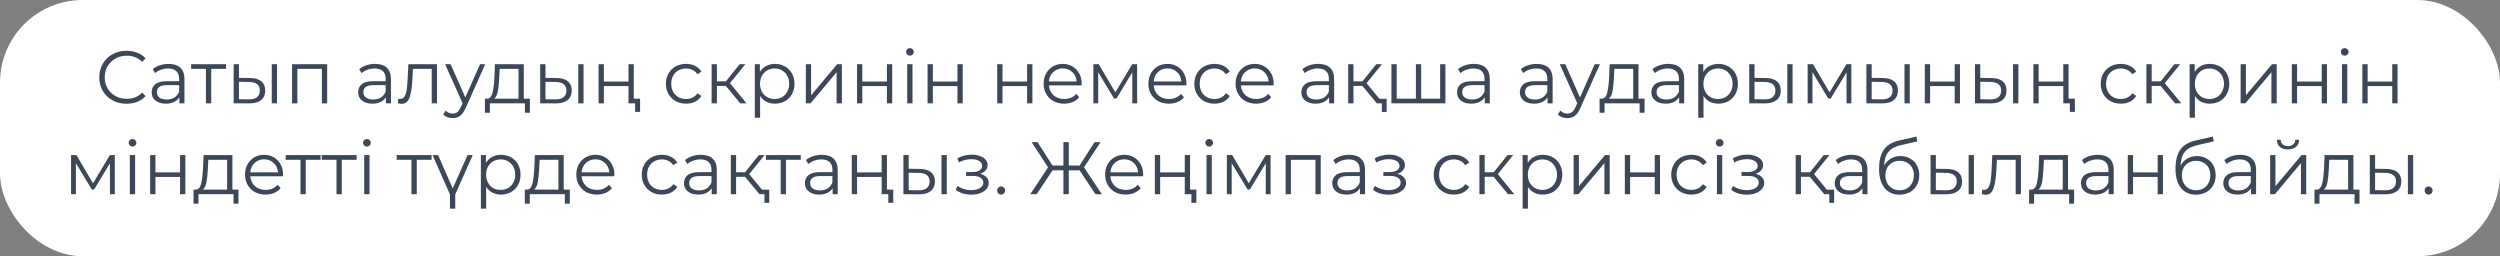 <?xml version="1.0" encoding="UTF-8"?> <svg xmlns="http://www.w3.org/2000/svg" width="605" height="62" viewBox="0 0 605 62" fill="none"><rect x="0" y="0" width="605" height="62" fill="#808080" stroke="none"/><rect width="605" height="62" rx="20" fill="white"></rect><path d="M30.613 25.108C29.365 25.108 28.237 24.832 27.229 24.28C26.233 23.728 25.447 22.966 24.871 21.994C24.307 21.01 24.025 19.912 24.025 18.7C24.025 17.488 24.307 16.396 24.871 15.424C25.447 14.44 26.239 13.672 27.247 13.12C28.255 12.568 29.383 12.292 30.631 12.292C31.567 12.292 32.431 12.448 33.223 12.76C34.015 13.072 34.687 13.528 35.239 14.128L34.393 14.974C33.409 13.978 32.167 13.48 30.667 13.48C29.671 13.48 28.765 13.708 27.949 14.164C27.133 14.62 26.491 15.244 26.023 16.036C25.567 16.828 25.339 17.716 25.339 18.7C25.339 19.684 25.567 20.572 26.023 21.364C26.491 22.156 27.133 22.78 27.949 23.236C28.765 23.692 29.671 23.92 30.667 23.92C32.179 23.92 33.421 23.416 34.393 22.408L35.239 23.254C34.687 23.854 34.009 24.316 33.205 24.64C32.413 24.952 31.549 25.108 30.613 25.108ZM40.802 15.46C42.038 15.46 42.986 15.772 43.646 16.396C44.306 17.008 44.636 17.92 44.636 19.132V25H43.412V23.524C43.124 24.016 42.698 24.4 42.134 24.676C41.582 24.952 40.922 25.09 40.154 25.09C39.098 25.09 38.258 24.838 37.634 24.334C37.01 23.83 36.698 23.164 36.698 22.336C36.698 21.532 36.986 20.884 37.562 20.392C38.15 19.9 39.08 19.654 40.352 19.654H43.358V19.078C43.358 18.262 43.13 17.644 42.674 17.224C42.218 16.792 41.552 16.576 40.676 16.576C40.076 16.576 39.5 16.678 38.948 16.882C38.396 17.074 37.922 17.344 37.526 17.692L36.95 16.738C37.43 16.33 38.006 16.018 38.678 15.802C39.35 15.574 40.058 15.46 40.802 15.46ZM40.352 24.082C41.072 24.082 41.69 23.92 42.206 23.596C42.722 23.26 43.106 22.78 43.358 22.156V20.608H40.388C38.768 20.608 37.958 21.172 37.958 22.3C37.958 22.852 38.168 23.29 38.588 23.614C39.008 23.926 39.596 24.082 40.352 24.082ZM54.698 16.666H51.116V25H49.838V16.666H46.256V15.532H54.698V16.666ZM60.523 18.88C61.712 18.892 62.617 19.156 63.242 19.672C63.865 20.188 64.177 20.932 64.177 21.904C64.177 22.912 63.842 23.686 63.169 24.226C62.498 24.766 61.538 25.03 60.289 25.018L56.545 25V15.532H57.824V18.844L60.523 18.88ZM65.761 15.532H67.04V25H65.761V15.532ZM60.218 24.046C61.093 24.058 61.754 23.884 62.197 23.524C62.654 23.152 62.882 22.612 62.882 21.904C62.882 21.208 62.66 20.692 62.215 20.356C61.772 20.02 61.105 19.846 60.218 19.834L57.824 19.798V24.01L60.218 24.046ZM79.174 15.532V25H77.896V16.666H71.956V25H70.678V15.532H79.174ZM90.776 15.46C92.012 15.46 92.96 15.772 93.62 16.396C94.28 17.008 94.61 17.92 94.61 19.132V25H93.386V23.524C93.098 24.016 92.672 24.4 92.108 24.676C91.556 24.952 90.896 25.09 90.128 25.09C89.072 25.09 88.232 24.838 87.608 24.334C86.984 23.83 86.672 23.164 86.672 22.336C86.672 21.532 86.96 20.884 87.536 20.392C88.124 19.9 89.054 19.654 90.326 19.654H93.332V19.078C93.332 18.262 93.104 17.644 92.648 17.224C92.192 16.792 91.526 16.576 90.65 16.576C90.05 16.576 89.474 16.678 88.922 16.882C88.37 17.074 87.896 17.344 87.5 17.692L86.924 16.738C87.404 16.33 87.98 16.018 88.652 15.802C89.324 15.574 90.032 15.46 90.776 15.46ZM90.326 24.082C91.046 24.082 91.664 23.92 92.18 23.596C92.696 23.26 93.08 22.78 93.332 22.156V20.608H90.362C88.742 20.608 87.932 21.172 87.932 22.3C87.932 22.852 88.142 23.29 88.562 23.614C88.982 23.926 89.57 24.082 90.326 24.082ZM105.752 15.532V25H104.474V16.666H99.938L99.812 19.006C99.716 20.974 99.488 22.486 99.128 23.542C98.768 24.598 98.126 25.126 97.202 25.126C96.95 25.126 96.644 25.078 96.284 24.982L96.374 23.884C96.59 23.932 96.74 23.956 96.824 23.956C97.316 23.956 97.688 23.728 97.94 23.272C98.192 22.816 98.36 22.252 98.444 21.58C98.528 20.908 98.6 20.02 98.66 18.916L98.822 15.532H105.752ZM117.431 15.532L112.697 26.134C112.313 27.022 111.869 27.652 111.365 28.024C110.861 28.396 110.255 28.582 109.547 28.582C109.091 28.582 108.665 28.51 108.269 28.366C107.873 28.222 107.531 28.006 107.243 27.718L107.837 26.764C108.317 27.244 108.893 27.484 109.565 27.484C109.997 27.484 110.363 27.364 110.663 27.124C110.975 26.884 111.263 26.476 111.527 25.9L111.941 24.982L107.711 15.532H109.043L112.607 23.578L116.171 15.532H117.431ZM128.235 23.884V27.286H127.029V25H118.551V27.286H117.345V23.884H117.885C118.521 23.848 118.953 23.38 119.181 22.48C119.409 21.58 119.565 20.32 119.649 18.7L119.775 15.532H126.759V23.884H128.235ZM120.819 18.772C120.759 20.116 120.645 21.226 120.477 22.102C120.309 22.966 120.009 23.56 119.577 23.884H125.481V16.666H120.927L120.819 18.772ZM134.703 18.88C135.891 18.892 136.797 19.156 137.421 19.672C138.045 20.188 138.357 20.932 138.357 21.904C138.357 22.912 138.021 23.686 137.349 24.226C136.677 24.766 135.717 25.03 134.469 25.018L130.725 25V15.532H132.003V18.844L134.703 18.88ZM139.941 15.532H141.219V25H139.941V15.532ZM134.397 24.046C135.273 24.058 135.933 23.884 136.377 23.524C136.833 23.152 137.061 22.612 137.061 21.904C137.061 21.208 136.839 20.692 136.395 20.356C135.951 20.02 135.285 19.846 134.397 19.834L132.003 19.798V24.01L134.397 24.046ZM144.858 15.532H146.136V19.726H152.094V15.532H153.372V25H152.094V20.824H146.136V25H144.858V15.532ZM154.902 23.884V27.07H153.696V25H152.094V23.884H154.902ZM166.027 25.09C165.091 25.09 164.251 24.886 163.507 24.478C162.775 24.07 162.199 23.5 161.779 22.768C161.359 22.024 161.149 21.19 161.149 20.266C161.149 19.342 161.359 18.514 161.779 17.782C162.199 17.05 162.775 16.48 163.507 16.072C164.251 15.664 165.091 15.46 166.027 15.46C166.843 15.46 167.569 15.622 168.205 15.946C168.853 16.258 169.363 16.72 169.735 17.332L168.781 17.98C168.469 17.512 168.073 17.164 167.593 16.936C167.113 16.696 166.591 16.576 166.027 16.576C165.343 16.576 164.725 16.732 164.173 17.044C163.633 17.344 163.207 17.776 162.895 18.34C162.595 18.904 162.445 19.546 162.445 20.266C162.445 20.998 162.595 21.646 162.895 22.21C163.207 22.762 163.633 23.194 164.173 23.506C164.725 23.806 165.343 23.956 166.027 23.956C166.591 23.956 167.113 23.842 167.593 23.614C168.073 23.386 168.469 23.038 168.781 22.57L169.735 23.218C169.363 23.83 168.853 24.298 168.205 24.622C167.557 24.934 166.831 25.09 166.027 25.09ZM175.648 20.788H173.488V25H172.21V15.532H173.488V19.69H175.666L178.996 15.532H180.382L176.656 20.122L180.652 25H179.14L175.648 20.788ZM187.547 15.46C188.435 15.46 189.239 15.664 189.959 16.072C190.679 16.468 191.243 17.032 191.651 17.764C192.059 18.496 192.263 19.33 192.263 20.266C192.263 21.214 192.059 22.054 191.651 22.786C191.243 23.518 190.679 24.088 189.959 24.496C189.251 24.892 188.447 25.09 187.547 25.09C186.779 25.09 186.083 24.934 185.459 24.622C184.847 24.298 184.343 23.83 183.947 23.218V28.492H182.669V15.532H183.893V17.404C184.277 16.78 184.781 16.3 185.405 15.964C186.041 15.628 186.755 15.46 187.547 15.46ZM187.457 23.956C188.117 23.956 188.717 23.806 189.257 23.506C189.797 23.194 190.217 22.756 190.517 22.192C190.829 21.628 190.985 20.986 190.985 20.266C190.985 19.546 190.829 18.91 190.517 18.358C190.217 17.794 189.797 17.356 189.257 17.044C188.717 16.732 188.117 16.576 187.457 16.576C186.785 16.576 186.179 16.732 185.639 17.044C185.111 17.356 184.691 17.794 184.379 18.358C184.079 18.91 183.929 19.546 183.929 20.266C183.929 20.986 184.079 21.628 184.379 22.192C184.691 22.756 185.111 23.194 185.639 23.506C186.179 23.806 186.785 23.956 187.457 23.956ZM195.008 15.532H196.286V23.056L202.604 15.532H203.738V25H202.46V17.476L196.16 25H195.008V15.532ZM207.401 15.532H208.679V19.726H214.637V15.532H215.915V25H214.637V20.824H208.679V25H207.401V15.532ZM219.547 15.532H220.825V25H219.547V15.532ZM220.195 13.462C219.931 13.462 219.709 13.372 219.529 13.192C219.349 13.012 219.259 12.796 219.259 12.544C219.259 12.304 219.349 12.094 219.529 11.914C219.709 11.734 219.931 11.644 220.195 11.644C220.459 11.644 220.681 11.734 220.861 11.914C221.041 12.082 221.131 12.286 221.131 12.526C221.131 12.79 221.041 13.012 220.861 13.192C220.681 13.372 220.459 13.462 220.195 13.462ZM224.469 15.532H225.747V19.726H231.705V15.532H232.983V25H231.705V20.824H225.747V25H224.469V15.532ZM241.327 15.532H242.605V19.726H248.563V15.532H249.841V25H248.563V20.824H242.605V25H241.327V15.532ZM261.753 20.662H253.833C253.905 21.646 254.283 22.444 254.967 23.056C255.651 23.656 256.515 23.956 257.559 23.956C258.147 23.956 258.687 23.854 259.179 23.65C259.671 23.434 260.097 23.122 260.457 22.714L261.177 23.542C260.757 24.046 260.229 24.43 259.593 24.694C258.969 24.958 258.279 25.09 257.523 25.09C256.551 25.09 255.687 24.886 254.931 24.478C254.187 24.058 253.605 23.482 253.185 22.75C252.765 22.018 252.555 21.19 252.555 20.266C252.555 19.342 252.753 18.514 253.149 17.782C253.557 17.05 254.109 16.48 254.805 16.072C255.513 15.664 256.305 15.46 257.181 15.46C258.057 15.46 258.843 15.664 259.539 16.072C260.235 16.48 260.781 17.05 261.177 17.782C261.573 18.502 261.771 19.33 261.771 20.266L261.753 20.662ZM257.181 16.558C256.269 16.558 255.501 16.852 254.877 17.44C254.265 18.016 253.917 18.772 253.833 19.708H260.547C260.463 18.772 260.109 18.016 259.485 17.44C258.873 16.852 258.105 16.558 257.181 16.558ZM275.184 15.532V25H274.014V17.512L270.18 23.848H269.604L265.77 17.494V25H264.6V15.532H265.896L269.91 22.354L273.996 15.532H275.184ZM287.101 20.662H279.181C279.253 21.646 279.631 22.444 280.315 23.056C280.999 23.656 281.863 23.956 282.907 23.956C283.495 23.956 284.035 23.854 284.527 23.65C285.019 23.434 285.445 23.122 285.805 22.714L286.525 23.542C286.105 24.046 285.577 24.43 284.941 24.694C284.317 24.958 283.627 25.09 282.871 25.09C281.899 25.09 281.035 24.886 280.279 24.478C279.535 24.058 278.953 23.482 278.533 22.75C278.113 22.018 277.903 21.19 277.903 20.266C277.903 19.342 278.101 18.514 278.497 17.782C278.905 17.05 279.457 16.48 280.153 16.072C280.861 15.664 281.653 15.46 282.529 15.46C283.405 15.46 284.191 15.664 284.887 16.072C285.583 16.48 286.129 17.05 286.525 17.782C286.921 18.502 287.119 19.33 287.119 20.266L287.101 20.662ZM282.529 16.558C281.617 16.558 280.849 16.852 280.225 17.44C279.613 18.016 279.265 18.772 279.181 19.708H285.895C285.811 18.772 285.457 18.016 284.833 17.44C284.221 16.852 283.453 16.558 282.529 16.558ZM293.908 25.09C292.972 25.09 292.132 24.886 291.388 24.478C290.656 24.07 290.08 23.5 289.66 22.768C289.24 22.024 289.03 21.19 289.03 20.266C289.03 19.342 289.24 18.514 289.66 17.782C290.08 17.05 290.656 16.48 291.388 16.072C292.132 15.664 292.972 15.46 293.908 15.46C294.724 15.46 295.45 15.622 296.086 15.946C296.734 16.258 297.244 16.72 297.616 17.332L296.662 17.98C296.35 17.512 295.954 17.164 295.474 16.936C294.994 16.696 294.472 16.576 293.908 16.576C293.224 16.576 292.606 16.732 292.054 17.044C291.514 17.344 291.088 17.776 290.776 18.34C290.476 18.904 290.326 19.546 290.326 20.266C290.326 20.998 290.476 21.646 290.776 22.21C291.088 22.762 291.514 23.194 292.054 23.506C292.606 23.806 293.224 23.956 293.908 23.956C294.472 23.956 294.994 23.842 295.474 23.614C295.954 23.386 296.35 23.038 296.662 22.57L297.616 23.218C297.244 23.83 296.734 24.298 296.086 24.622C295.438 24.934 294.712 25.09 293.908 25.09ZM308.212 20.662H300.292C300.364 21.646 300.742 22.444 301.426 23.056C302.11 23.656 302.974 23.956 304.018 23.956C304.606 23.956 305.146 23.854 305.638 23.65C306.13 23.434 306.556 23.122 306.916 22.714L307.636 23.542C307.216 24.046 306.688 24.43 306.052 24.694C305.428 24.958 304.738 25.09 303.982 25.09C303.01 25.09 302.146 24.886 301.39 24.478C300.646 24.058 300.064 23.482 299.644 22.75C299.224 22.018 299.014 21.19 299.014 20.266C299.014 19.342 299.212 18.514 299.608 17.782C300.016 17.05 300.568 16.48 301.264 16.072C301.972 15.664 302.764 15.46 303.64 15.46C304.516 15.46 305.302 15.664 305.998 16.072C306.694 16.48 307.24 17.05 307.636 17.782C308.032 18.502 308.23 19.33 308.23 20.266L308.212 20.662ZM303.64 16.558C302.728 16.558 301.96 16.852 301.336 17.44C300.724 18.016 300.376 18.772 300.292 19.708H307.006C306.922 18.772 306.568 18.016 305.944 17.44C305.332 16.852 304.564 16.558 303.64 16.558ZM319.028 15.46C320.264 15.46 321.212 15.772 321.872 16.396C322.532 17.008 322.862 17.92 322.862 19.132V25H321.638V23.524C321.35 24.016 320.924 24.4 320.36 24.676C319.808 24.952 319.148 25.09 318.38 25.09C317.324 25.09 316.484 24.838 315.86 24.334C315.236 23.83 314.924 23.164 314.924 22.336C314.924 21.532 315.212 20.884 315.788 20.392C316.376 19.9 317.306 19.654 318.578 19.654H321.584V19.078C321.584 18.262 321.356 17.644 320.9 17.224C320.444 16.792 319.778 16.576 318.902 16.576C318.302 16.576 317.726 16.678 317.174 16.882C316.622 17.074 316.148 17.344 315.752 17.692L315.176 16.738C315.656 16.33 316.232 16.018 316.904 15.802C317.576 15.574 318.284 15.46 319.028 15.46ZM318.578 24.082C319.298 24.082 319.916 23.92 320.432 23.596C320.948 23.26 321.332 22.78 321.584 22.156V20.608H318.614C316.994 20.608 316.184 21.172 316.184 22.3C316.184 22.852 316.394 23.29 316.814 23.614C317.234 23.926 317.822 24.082 318.578 24.082ZM329.702 20.788H327.542V25H326.264V15.532H327.542V19.69H329.72L333.05 15.532H334.436L330.71 20.122L334.706 25H333.194L329.702 20.788ZM335.57 23.902V27.088H334.4V25H333.194V23.902H335.57ZM349.791 15.532V25H336.723V15.532H338.001V23.884H342.645V15.532H343.923V23.884H348.513V15.532H349.791ZM356.698 15.46C357.934 15.46 358.882 15.772 359.542 16.396C360.202 17.008 360.532 17.92 360.532 19.132V25H359.308V23.524C359.02 24.016 358.594 24.4 358.03 24.676C357.478 24.952 356.818 25.09 356.05 25.09C354.994 25.09 354.154 24.838 353.53 24.334C352.906 23.83 352.594 23.164 352.594 22.336C352.594 21.532 352.882 20.884 353.458 20.392C354.046 19.9 354.976 19.654 356.248 19.654H359.254V19.078C359.254 18.262 359.026 17.644 358.57 17.224C358.114 16.792 357.448 16.576 356.572 16.576C355.972 16.576 355.396 16.678 354.844 16.882C354.292 17.074 353.818 17.344 353.422 17.692L352.846 16.738C353.326 16.33 353.902 16.018 354.574 15.802C355.246 15.574 355.954 15.46 356.698 15.46ZM356.248 24.082C356.968 24.082 357.586 23.92 358.102 23.596C358.618 23.26 359.002 22.78 359.254 22.156V20.608H356.284C354.664 20.608 353.854 21.172 353.854 22.3C353.854 22.852 354.064 23.29 354.484 23.614C354.904 23.926 355.492 24.082 356.248 24.082ZM371.903 15.46C373.139 15.46 374.087 15.772 374.747 16.396C375.407 17.008 375.737 17.92 375.737 19.132V25H374.513V23.524C374.225 24.016 373.799 24.4 373.235 24.676C372.683 24.952 372.023 25.09 371.255 25.09C370.199 25.09 369.359 24.838 368.735 24.334C368.111 23.83 367.799 23.164 367.799 22.336C367.799 21.532 368.087 20.884 368.663 20.392C369.251 19.9 370.181 19.654 371.453 19.654H374.459V19.078C374.459 18.262 374.231 17.644 373.775 17.224C373.319 16.792 372.653 16.576 371.777 16.576C371.177 16.576 370.601 16.678 370.049 16.882C369.497 17.074 369.023 17.344 368.627 17.692L368.051 16.738C368.531 16.33 369.107 16.018 369.779 15.802C370.451 15.574 371.159 15.46 371.903 15.46ZM371.453 24.082C372.173 24.082 372.791 23.92 373.307 23.596C373.823 23.26 374.207 22.78 374.459 22.156V20.608H371.489C369.869 20.608 369.059 21.172 369.059 22.3C369.059 22.852 369.269 23.29 369.689 23.614C370.109 23.926 370.697 24.082 371.453 24.082ZM387.185 15.532L382.451 26.134C382.067 27.022 381.623 27.652 381.119 28.024C380.615 28.396 380.009 28.582 379.301 28.582C378.845 28.582 378.419 28.51 378.023 28.366C377.627 28.222 377.285 28.006 376.997 27.718L377.591 26.764C378.071 27.244 378.647 27.484 379.319 27.484C379.751 27.484 380.117 27.364 380.417 27.124C380.729 26.884 381.017 26.476 381.281 25.9L381.695 24.982L377.465 15.532H378.797L382.361 23.578L385.925 15.532H387.185ZM397.989 23.884V27.286H396.783V25H388.305V27.286H387.099V23.884H387.639C388.275 23.848 388.707 23.38 388.935 22.48C389.163 21.58 389.319 20.32 389.403 18.7L389.529 15.532H396.513V23.884H397.989ZM390.573 18.772C390.513 20.116 390.399 21.226 390.231 22.102C390.063 22.966 389.763 23.56 389.331 23.884H395.235V16.666H390.681L390.573 18.772ZM403.737 15.46C404.973 15.46 405.921 15.772 406.581 16.396C407.241 17.008 407.571 17.92 407.571 19.132V25H406.347V23.524C406.059 24.016 405.633 24.4 405.069 24.676C404.517 24.952 403.857 25.09 403.089 25.09C402.033 25.09 401.193 24.838 400.569 24.334C399.945 23.83 399.633 23.164 399.633 22.336C399.633 21.532 399.921 20.884 400.497 20.392C401.085 19.9 402.015 19.654 403.287 19.654H406.293V19.078C406.293 18.262 406.065 17.644 405.609 17.224C405.153 16.792 404.487 16.576 403.611 16.576C403.011 16.576 402.435 16.678 401.883 16.882C401.331 17.074 400.857 17.344 400.461 17.692L399.885 16.738C400.365 16.33 400.941 16.018 401.613 15.802C402.285 15.574 402.993 15.46 403.737 15.46ZM403.287 24.082C404.007 24.082 404.625 23.92 405.141 23.596C405.657 23.26 406.041 22.78 406.293 22.156V20.608H403.323C401.703 20.608 400.893 21.172 400.893 22.3C400.893 22.852 401.103 23.29 401.523 23.614C401.943 23.926 402.531 24.082 403.287 24.082ZM415.851 15.46C416.739 15.46 417.543 15.664 418.263 16.072C418.983 16.468 419.547 17.032 419.955 17.764C420.363 18.496 420.567 19.33 420.567 20.266C420.567 21.214 420.363 22.054 419.955 22.786C419.547 23.518 418.983 24.088 418.263 24.496C417.555 24.892 416.751 25.09 415.851 25.09C415.083 25.09 414.387 24.934 413.763 24.622C413.151 24.298 412.647 23.83 412.251 23.218V28.492H410.973V15.532H412.197V17.404C412.581 16.78 413.085 16.3 413.709 15.964C414.345 15.628 415.059 15.46 415.851 15.46ZM415.761 23.956C416.421 23.956 417.021 23.806 417.561 23.506C418.101 23.194 418.521 22.756 418.821 22.192C419.133 21.628 419.289 20.986 419.289 20.266C419.289 19.546 419.133 18.91 418.821 18.358C418.521 17.794 418.101 17.356 417.561 17.044C417.021 16.732 416.421 16.576 415.761 16.576C415.089 16.576 414.483 16.732 413.943 17.044C413.415 17.356 412.995 17.794 412.683 18.358C412.383 18.91 412.233 19.546 412.233 20.266C412.233 20.986 412.383 21.628 412.683 22.192C412.995 22.756 413.415 23.194 413.943 23.506C414.483 23.806 415.089 23.956 415.761 23.956ZM427.291 18.88C428.479 18.892 429.385 19.156 430.009 19.672C430.633 20.188 430.945 20.932 430.945 21.904C430.945 22.912 430.609 23.686 429.937 24.226C429.265 24.766 428.305 25.03 427.057 25.018L423.313 25V15.532H424.591V18.844L427.291 18.88ZM432.529 15.532H433.807V25H432.529V15.532ZM426.985 24.046C427.861 24.058 428.521 23.884 428.965 23.524C429.421 23.152 429.649 22.612 429.649 21.904C429.649 21.208 429.427 20.692 428.983 20.356C428.539 20.02 427.873 19.846 426.985 19.834L424.591 19.798V24.01L426.985 24.046ZM448.03 15.532V25H446.86V17.512L443.026 23.848H442.45L438.616 17.494V25H437.446V15.532H438.742L442.756 22.354L446.842 15.532H448.03ZM455.645 18.88C456.833 18.892 457.739 19.156 458.363 19.672C458.987 20.188 459.299 20.932 459.299 21.904C459.299 22.912 458.963 23.686 458.291 24.226C457.619 24.766 456.659 25.03 455.411 25.018L451.667 25V15.532H452.945V18.844L455.645 18.88ZM460.883 15.532H462.161V25H460.883V15.532ZM455.339 24.046C456.215 24.058 456.875 23.884 457.319 23.524C457.775 23.152 458.003 22.612 458.003 21.904C458.003 21.208 457.781 20.692 457.337 20.356C456.893 20.02 456.227 19.846 455.339 19.834L452.945 19.798V24.01L455.339 24.046ZM465.799 15.532H467.077V19.726H473.035V15.532H474.313V25H473.035V20.824H467.077V25H465.799V15.532ZM481.924 18.88C483.112 18.892 484.018 19.156 484.642 19.672C485.266 20.188 485.578 20.932 485.578 21.904C485.578 22.912 485.242 23.686 484.57 24.226C483.898 24.766 482.938 25.03 481.69 25.018L477.946 25V15.532H479.224V18.844L481.924 18.88ZM487.162 15.532H488.44V25H487.162V15.532ZM481.618 24.046C482.494 24.058 483.154 23.884 483.598 23.524C484.054 23.152 484.282 22.612 484.282 21.904C484.282 21.208 484.06 20.692 483.616 20.356C483.172 20.02 482.506 19.846 481.618 19.834L479.224 19.798V24.01L481.618 24.046ZM492.079 15.532H493.357V19.726H499.315V15.532H500.593V25H499.315V20.824H493.357V25H492.079V15.532ZM502.123 23.884V27.07H500.917V25H499.315V23.884H502.123ZM513.248 25.09C512.312 25.09 511.472 24.886 510.728 24.478C509.996 24.07 509.42 23.5 509 22.768C508.58 22.024 508.37 21.19 508.37 20.266C508.37 19.342 508.58 18.514 509 17.782C509.42 17.05 509.996 16.48 510.728 16.072C511.472 15.664 512.312 15.46 513.248 15.46C514.064 15.46 514.79 15.622 515.426 15.946C516.074 16.258 516.584 16.72 516.956 17.332L516.002 17.98C515.69 17.512 515.294 17.164 514.814 16.936C514.334 16.696 513.812 16.576 513.248 16.576C512.564 16.576 511.946 16.732 511.394 17.044C510.854 17.344 510.428 17.776 510.116 18.34C509.816 18.904 509.666 19.546 509.666 20.266C509.666 20.998 509.816 21.646 510.116 22.21C510.428 22.762 510.854 23.194 511.394 23.506C511.946 23.806 512.564 23.956 513.248 23.956C513.812 23.956 514.334 23.842 514.814 23.614C515.294 23.386 515.69 23.038 516.002 22.57L516.956 23.218C516.584 23.83 516.074 24.298 515.426 24.622C514.778 24.934 514.052 25.09 513.248 25.09ZM522.868 20.788H520.708V25H519.43V15.532H520.708V19.69H522.886L526.216 15.532H527.602L523.876 20.122L527.872 25H526.36L522.868 20.788ZM534.767 15.46C535.655 15.46 536.459 15.664 537.179 16.072C537.899 16.468 538.463 17.032 538.871 17.764C539.279 18.496 539.483 19.33 539.483 20.266C539.483 21.214 539.279 22.054 538.871 22.786C538.463 23.518 537.899 24.088 537.179 24.496C536.471 24.892 535.667 25.09 534.767 25.09C533.999 25.09 533.303 24.934 532.679 24.622C532.067 24.298 531.563 23.83 531.167 23.218V28.492H529.889V15.532H531.113V17.404C531.497 16.78 532.001 16.3 532.625 15.964C533.261 15.628 533.975 15.46 534.767 15.46ZM534.677 23.956C535.337 23.956 535.937 23.806 536.477 23.506C537.017 23.194 537.437 22.756 537.737 22.192C538.049 21.628 538.205 20.986 538.205 20.266C538.205 19.546 538.049 18.91 537.737 18.358C537.437 17.794 537.017 17.356 536.477 17.044C535.937 16.732 535.337 16.576 534.677 16.576C534.005 16.576 533.399 16.732 532.859 17.044C532.331 17.356 531.911 17.794 531.599 18.358C531.299 18.91 531.149 19.546 531.149 20.266C531.149 20.986 531.299 21.628 531.599 22.192C531.911 22.756 532.331 23.194 532.859 23.506C533.399 23.806 534.005 23.956 534.677 23.956ZM542.229 15.532H543.507V23.056L549.825 15.532H550.959V25H549.681V17.476L543.381 25H542.229V15.532ZM554.622 15.532H555.9V19.726H561.858V15.532H563.136V25H561.858V20.824H555.9V25H554.622V15.532ZM566.768 15.532H568.046V25H566.768V15.532ZM567.416 13.462C567.152 13.462 566.93 13.372 566.75 13.192C566.57 13.012 566.48 12.796 566.48 12.544C566.48 12.304 566.57 12.094 566.75 11.914C566.93 11.734 567.152 11.644 567.416 11.644C567.68 11.644 567.902 11.734 568.082 11.914C568.262 12.082 568.352 12.286 568.352 12.526C568.352 12.79 568.262 13.012 568.082 13.192C567.902 13.372 567.68 13.462 567.416 13.462ZM571.69 15.532H572.968V19.726H578.926V15.532H580.204V25H578.926V20.824H572.968V25H571.69V15.532ZM27.781 37.532V47H26.611V39.512L22.777 45.848H22.201L18.367 39.494V47H17.197V37.532H18.493L22.507 44.354L26.593 37.532H27.781ZM31.418 37.532H32.696V47H31.418V37.532ZM32.066 35.462C31.802 35.462 31.58 35.372 31.4 35.192C31.22 35.012 31.13 34.796 31.13 34.544C31.13 34.304 31.22 34.094 31.4 33.914C31.58 33.734 31.802 33.644 32.066 33.644C32.33 33.644 32.552 33.734 32.732 33.914C32.912 34.082 33.002 34.286 33.002 34.526C33.002 34.79 32.912 35.012 32.732 35.192C32.552 35.372 32.33 35.462 32.066 35.462ZM36.34 37.532H37.617V41.726H43.575V37.532H44.853V47H43.575V42.824H37.617V47H36.34V37.532ZM57.72 45.884V49.286H56.514V47H48.036V49.286H46.83V45.884H47.37C48.006 45.848 48.438 45.38 48.666 44.48C48.894 43.58 49.05 42.32 49.134 40.7L49.26 37.532H56.244V45.884H57.72ZM50.304 40.772C50.244 42.116 50.13 43.226 49.962 44.102C49.794 44.966 49.494 45.56 49.062 45.884H54.966V38.666H50.412L50.304 40.772ZM68.491 42.662H60.571C60.643 43.646 61.021 44.444 61.705 45.056C62.389 45.656 63.253 45.956 64.297 45.956C64.885 45.956 65.425 45.854 65.917 45.65C66.409 45.434 66.835 45.122 67.195 44.714L67.915 45.542C67.495 46.046 66.967 46.43 66.331 46.694C65.707 46.958 65.017 47.09 64.261 47.09C63.289 47.09 62.425 46.886 61.669 46.478C60.925 46.058 60.343 45.482 59.923 44.75C59.503 44.018 59.293 43.19 59.293 42.266C59.293 41.342 59.491 40.514 59.887 39.782C60.295 39.05 60.847 38.48 61.543 38.072C62.251 37.664 63.043 37.46 63.919 37.46C64.795 37.46 65.581 37.664 66.277 38.072C66.973 38.48 67.519 39.05 67.915 39.782C68.311 40.502 68.509 41.33 68.509 42.266L68.491 42.662ZM63.919 38.558C63.007 38.558 62.239 38.852 61.615 39.44C61.003 40.016 60.655 40.772 60.571 41.708H67.285C67.201 40.772 66.847 40.016 66.223 39.44C65.611 38.852 64.843 38.558 63.919 38.558ZM77.576 38.666H73.994V47H72.716V38.666H69.134V37.532H77.576V38.666ZM86.294 38.666H82.712V47H81.434V38.666H77.852V37.532H86.294V38.666ZM88.142 37.532H89.42V47H88.142V37.532ZM88.79 35.462C88.526 35.462 88.304 35.372 88.124 35.192C87.944 35.012 87.854 34.796 87.854 34.544C87.854 34.304 87.944 34.094 88.124 33.914C88.304 33.734 88.526 33.644 88.79 33.644C89.054 33.644 89.276 33.734 89.456 33.914C89.636 34.082 89.726 34.286 89.726 34.526C89.726 34.79 89.636 35.012 89.456 35.192C89.276 35.372 89.054 35.462 88.79 35.462ZM104.435 38.666H100.853V47H99.575V38.666H95.993V37.532H104.435V38.666ZM110.17 47.054V50.492H108.892V47.054L104.68 37.532H106.03L109.558 45.596L113.14 37.532H114.4L110.17 47.054ZM121.251 37.46C122.139 37.46 122.943 37.664 123.663 38.072C124.383 38.468 124.947 39.032 125.355 39.764C125.763 40.496 125.967 41.33 125.967 42.266C125.967 43.214 125.763 44.054 125.355 44.786C124.947 45.518 124.383 46.088 123.663 46.496C122.955 46.892 122.151 47.09 121.251 47.09C120.483 47.09 119.787 46.934 119.163 46.622C118.551 46.298 118.047 45.83 117.651 45.218V50.492H116.373V37.532H117.597V39.404C117.981 38.78 118.485 38.3 119.109 37.964C119.745 37.628 120.459 37.46 121.251 37.46ZM121.161 45.956C121.821 45.956 122.421 45.806 122.961 45.506C123.501 45.194 123.921 44.756 124.221 44.192C124.533 43.628 124.689 42.986 124.689 42.266C124.689 41.546 124.533 40.91 124.221 40.358C123.921 39.794 123.501 39.356 122.961 39.044C122.421 38.732 121.821 38.576 121.161 38.576C120.489 38.576 119.883 38.732 119.343 39.044C118.815 39.356 118.395 39.794 118.083 40.358C117.783 40.91 117.633 41.546 117.633 42.266C117.633 42.986 117.783 43.628 118.083 44.192C118.395 44.756 118.815 45.194 119.343 45.506C119.883 45.806 120.489 45.956 121.161 45.956ZM137.894 45.884V49.286H136.688V47H128.21V49.286H127.004V45.884H127.544C128.18 45.848 128.612 45.38 128.84 44.48C129.068 43.58 129.224 42.32 129.308 40.7L129.434 37.532H136.418V45.884H137.894ZM130.478 40.772C130.418 42.116 130.304 43.226 130.136 44.102C129.968 44.966 129.668 45.56 129.236 45.884H135.14V38.666H130.586L130.478 40.772ZM148.664 42.662H140.744C140.816 43.646 141.194 44.444 141.878 45.056C142.562 45.656 143.426 45.956 144.47 45.956C145.058 45.956 145.598 45.854 146.09 45.65C146.582 45.434 147.008 45.122 147.368 44.714L148.088 45.542C147.668 46.046 147.14 46.43 146.504 46.694C145.88 46.958 145.19 47.09 144.434 47.09C143.462 47.09 142.598 46.886 141.842 46.478C141.098 46.058 140.516 45.482 140.096 44.75C139.676 44.018 139.466 43.19 139.466 42.266C139.466 41.342 139.664 40.514 140.06 39.782C140.468 39.05 141.02 38.48 141.716 38.072C142.424 37.664 143.216 37.46 144.092 37.46C144.968 37.46 145.754 37.664 146.45 38.072C147.146 38.48 147.692 39.05 148.088 39.782C148.484 40.502 148.682 41.33 148.682 42.266L148.664 42.662ZM144.092 38.558C143.18 38.558 142.412 38.852 141.788 39.44C141.176 40.016 140.828 40.772 140.744 41.708H147.458C147.374 40.772 147.02 40.016 146.396 39.44C145.784 38.852 145.016 38.558 144.092 38.558ZM160.182 47.09C159.246 47.09 158.406 46.886 157.662 46.478C156.93 46.07 156.354 45.5 155.934 44.768C155.514 44.024 155.304 43.19 155.304 42.266C155.304 41.342 155.514 40.514 155.934 39.782C156.354 39.05 156.93 38.48 157.662 38.072C158.406 37.664 159.246 37.46 160.182 37.46C160.998 37.46 161.724 37.622 162.36 37.946C163.008 38.258 163.518 38.72 163.89 39.332L162.936 39.98C162.624 39.512 162.228 39.164 161.748 38.936C161.268 38.696 160.746 38.576 160.182 38.576C159.498 38.576 158.88 38.732 158.328 39.044C157.788 39.344 157.362 39.776 157.05 40.34C156.75 40.904 156.6 41.546 156.6 42.266C156.6 42.998 156.75 43.646 157.05 44.21C157.362 44.762 157.788 45.194 158.328 45.506C158.88 45.806 159.498 45.956 160.182 45.956C160.746 45.956 161.268 45.842 161.748 45.614C162.228 45.386 162.624 45.038 162.936 44.57L163.89 45.218C163.518 45.83 163.008 46.298 162.36 46.622C161.712 46.934 160.986 47.09 160.182 47.09ZM169.623 37.46C170.859 37.46 171.807 37.772 172.467 38.396C173.127 39.008 173.457 39.92 173.457 41.132V47H172.233V45.524C171.945 46.016 171.519 46.4 170.955 46.676C170.403 46.952 169.743 47.09 168.975 47.09C167.919 47.09 167.079 46.838 166.455 46.334C165.831 45.83 165.519 45.164 165.519 44.336C165.519 43.532 165.807 42.884 166.383 42.392C166.971 41.9 167.901 41.654 169.173 41.654H172.179V41.078C172.179 40.262 171.951 39.644 171.495 39.224C171.039 38.792 170.373 38.576 169.497 38.576C168.897 38.576 168.321 38.678 167.769 38.882C167.217 39.074 166.743 39.344 166.347 39.692L165.771 38.738C166.251 38.33 166.827 38.018 167.499 37.802C168.171 37.574 168.879 37.46 169.623 37.46ZM169.173 46.082C169.893 46.082 170.511 45.92 171.027 45.596C171.543 45.26 171.927 44.78 172.179 44.156V42.608H169.209C167.589 42.608 166.779 43.172 166.779 44.3C166.779 44.852 166.989 45.29 167.409 45.614C167.829 45.926 168.417 46.082 169.173 46.082ZM180.297 42.788H178.137V47H176.859V37.532H178.137V41.69H180.315L183.645 37.532H185.031L181.305 42.122L185.301 47H183.789L180.297 42.788ZM186.165 45.902V49.088H184.995V47H183.789V45.902H186.165ZM193.785 38.666H190.203V47H188.925V38.666H185.343V37.532H193.785V38.666ZM198.89 37.46C200.126 37.46 201.074 37.772 201.734 38.396C202.394 39.008 202.724 39.92 202.724 41.132V47H201.5V45.524C201.212 46.016 200.786 46.4 200.222 46.676C199.67 46.952 199.01 47.09 198.242 47.09C197.186 47.09 196.346 46.838 195.722 46.334C195.098 45.83 194.786 45.164 194.786 44.336C194.786 43.532 195.074 42.884 195.65 42.392C196.238 41.9 197.168 41.654 198.44 41.654H201.446V41.078C201.446 40.262 201.218 39.644 200.762 39.224C200.306 38.792 199.64 38.576 198.764 38.576C198.164 38.576 197.588 38.678 197.036 38.882C196.484 39.074 196.01 39.344 195.614 39.692L195.038 38.738C195.518 38.33 196.094 38.018 196.766 37.802C197.438 37.574 198.146 37.46 198.89 37.46ZM198.44 46.082C199.16 46.082 199.778 45.92 200.294 45.596C200.81 45.26 201.194 44.78 201.446 44.156V42.608H198.476C196.856 42.608 196.046 43.172 196.046 44.3C196.046 44.852 196.256 45.29 196.676 45.614C197.096 45.926 197.684 46.082 198.44 46.082ZM206.127 37.532H207.405V41.726H213.363V37.532H214.641V47H213.363V42.824H207.405V47H206.127V37.532ZM216.171 45.884V49.07H214.965V47H213.363V45.884H216.171ZM222.603 40.88C223.791 40.892 224.697 41.156 225.321 41.672C225.945 42.188 226.257 42.932 226.257 43.904C226.257 44.912 225.921 45.686 225.249 46.226C224.577 46.766 223.617 47.03 222.369 47.018L218.625 47V37.532H219.903V40.844L222.603 40.88ZM227.841 37.532H229.119V47H227.841V37.532ZM222.297 46.046C223.173 46.058 223.833 45.884 224.277 45.524C224.733 45.152 224.961 44.612 224.961 43.904C224.961 43.208 224.739 42.692 224.295 42.356C223.851 42.02 223.185 41.846 222.297 41.834L219.903 41.798V46.01L222.297 46.046ZM237.172 42.068C237.844 42.224 238.36 42.494 238.72 42.878C239.092 43.262 239.278 43.73 239.278 44.282C239.278 44.834 239.086 45.326 238.702 45.758C238.33 46.19 237.82 46.526 237.172 46.766C236.524 46.994 235.81 47.108 235.03 47.108C234.346 47.108 233.674 47.012 233.014 46.82C232.354 46.616 231.778 46.322 231.286 45.938L231.718 44.984C232.15 45.308 232.654 45.56 233.23 45.74C233.806 45.92 234.388 46.01 234.976 46.01C235.852 46.01 236.566 45.848 237.118 45.524C237.682 45.188 237.964 44.738 237.964 44.174C237.964 43.67 237.736 43.28 237.28 43.004C236.824 42.716 236.2 42.572 235.408 42.572H233.788V41.636H235.336C236.044 41.636 236.614 41.504 237.046 41.24C237.478 40.964 237.694 40.598 237.694 40.142C237.694 39.638 237.448 39.242 236.956 38.954C236.476 38.666 235.846 38.522 235.066 38.522C234.046 38.522 233.038 38.78 232.042 39.296L231.682 38.306C232.81 37.718 233.98 37.424 235.192 37.424C235.912 37.424 236.56 37.532 237.136 37.748C237.724 37.952 238.18 38.246 238.504 38.63C238.84 39.014 239.008 39.458 239.008 39.962C239.008 40.442 238.84 40.868 238.504 41.24C238.18 41.612 237.736 41.888 237.172 42.068ZM242.269 47.09C242.005 47.09 241.777 46.994 241.585 46.802C241.405 46.61 241.315 46.376 241.315 46.1C241.315 45.824 241.405 45.596 241.585 45.416C241.777 45.224 242.005 45.128 242.269 45.128C242.533 45.128 242.761 45.224 242.953 45.416C243.145 45.596 243.241 45.824 243.241 46.1C243.241 46.376 243.145 46.61 242.953 46.802C242.761 46.994 242.533 47.09 242.269 47.09ZM261.253 41.222H258.643V47H257.347V41.222H254.719L250.867 47H249.319L253.639 40.502L249.643 34.4H251.083L254.701 40.052H257.347V34.4H258.643V40.052H261.253L264.889 34.4H266.329L262.333 40.502L266.653 47H265.105L261.253 41.222ZM276.633 42.662H268.713C268.785 43.646 269.163 44.444 269.847 45.056C270.531 45.656 271.395 45.956 272.439 45.956C273.027 45.956 273.567 45.854 274.059 45.65C274.551 45.434 274.977 45.122 275.337 44.714L276.057 45.542C275.637 46.046 275.109 46.43 274.473 46.694C273.849 46.958 273.159 47.09 272.403 47.09C271.431 47.09 270.567 46.886 269.811 46.478C269.067 46.058 268.485 45.482 268.065 44.75C267.645 44.018 267.435 43.19 267.435 42.266C267.435 41.342 267.633 40.514 268.029 39.782C268.437 39.05 268.989 38.48 269.685 38.072C270.393 37.664 271.185 37.46 272.061 37.46C272.937 37.46 273.723 37.664 274.419 38.072C275.115 38.48 275.661 39.05 276.057 39.782C276.453 40.502 276.651 41.33 276.651 42.266L276.633 42.662ZM272.061 38.558C271.149 38.558 270.381 38.852 269.757 39.44C269.145 40.016 268.797 40.772 268.713 41.708H275.427C275.343 40.772 274.989 40.016 274.365 39.44C273.753 38.852 272.985 38.558 272.061 38.558ZM279.48 37.532H280.758V41.726H286.716V37.532H287.994V47H286.716V42.824H280.758V47H279.48V37.532ZM289.524 45.884V49.07H288.318V47H286.716V45.884H289.524ZM291.978 37.532H293.256V47H291.978V37.532ZM292.626 35.462C292.362 35.462 292.14 35.372 291.96 35.192C291.78 35.012 291.69 34.796 291.69 34.544C291.69 34.304 291.78 34.094 291.96 33.914C292.14 33.734 292.362 33.644 292.626 33.644C292.89 33.644 293.112 33.734 293.292 33.914C293.472 34.082 293.562 34.286 293.562 34.526C293.562 34.79 293.472 35.012 293.292 35.192C293.112 35.372 292.89 35.462 292.626 35.462ZM307.484 37.532V47H306.314V39.512L302.48 45.848H301.904L298.07 39.494V47H296.9V37.532H298.196L302.21 44.354L306.296 37.532H307.484ZM319.617 37.532V47H318.339V38.666H312.399V47H311.121V37.532H319.617ZM326.508 37.46C327.744 37.46 328.692 37.772 329.352 38.396C330.012 39.008 330.342 39.92 330.342 41.132V47H329.118V45.524C328.83 46.016 328.404 46.4 327.84 46.676C327.288 46.952 326.628 47.09 325.86 47.09C324.804 47.09 323.964 46.838 323.34 46.334C322.716 45.83 322.404 45.164 322.404 44.336C322.404 43.532 322.692 42.884 323.268 42.392C323.856 41.9 324.786 41.654 326.058 41.654H329.064V41.078C329.064 40.262 328.836 39.644 328.38 39.224C327.924 38.792 327.258 38.576 326.382 38.576C325.782 38.576 325.206 38.678 324.654 38.882C324.102 39.074 323.628 39.344 323.232 39.692L322.656 38.738C323.136 38.33 323.712 38.018 324.384 37.802C325.056 37.574 325.764 37.46 326.508 37.46ZM326.058 46.082C326.778 46.082 327.396 45.92 327.912 45.596C328.428 45.26 328.812 44.78 329.064 44.156V42.608H326.094C324.474 42.608 323.664 43.172 323.664 44.3C323.664 44.852 323.874 45.29 324.294 45.614C324.714 45.926 325.302 46.082 326.058 46.082ZM338.158 42.068C338.83 42.224 339.346 42.494 339.706 42.878C340.078 43.262 340.264 43.73 340.264 44.282C340.264 44.834 340.072 45.326 339.688 45.758C339.316 46.19 338.806 46.526 338.158 46.766C337.51 46.994 336.796 47.108 336.016 47.108C335.332 47.108 334.66 47.012 334 46.82C333.34 46.616 332.764 46.322 332.272 45.938L332.704 44.984C333.136 45.308 333.64 45.56 334.216 45.74C334.792 45.92 335.374 46.01 335.962 46.01C336.838 46.01 337.552 45.848 338.104 45.524C338.668 45.188 338.95 44.738 338.95 44.174C338.95 43.67 338.722 43.28 338.266 43.004C337.81 42.716 337.186 42.572 336.394 42.572H334.774V41.636H336.322C337.03 41.636 337.6 41.504 338.032 41.24C338.464 40.964 338.68 40.598 338.68 40.142C338.68 39.638 338.434 39.242 337.942 38.954C337.462 38.666 336.832 38.522 336.052 38.522C335.032 38.522 334.024 38.78 333.028 39.296L332.668 38.306C333.796 37.718 334.966 37.424 336.178 37.424C336.898 37.424 337.546 37.532 338.122 37.748C338.71 37.952 339.166 38.246 339.49 38.63C339.826 39.014 339.994 39.458 339.994 39.962C339.994 40.442 339.826 40.868 339.49 41.24C339.166 41.612 338.722 41.888 338.158 42.068ZM351.837 47.09C350.901 47.09 350.061 46.886 349.317 46.478C348.585 46.07 348.009 45.5 347.589 44.768C347.169 44.024 346.959 43.19 346.959 42.266C346.959 41.342 347.169 40.514 347.589 39.782C348.009 39.05 348.585 38.48 349.317 38.072C350.061 37.664 350.901 37.46 351.837 37.46C352.653 37.46 353.379 37.622 354.015 37.946C354.663 38.258 355.173 38.72 355.545 39.332L354.591 39.98C354.279 39.512 353.883 39.164 353.403 38.936C352.923 38.696 352.401 38.576 351.837 38.576C351.153 38.576 350.535 38.732 349.983 39.044C349.443 39.344 349.017 39.776 348.705 40.34C348.405 40.904 348.255 41.546 348.255 42.266C348.255 42.998 348.405 43.646 348.705 44.21C349.017 44.762 349.443 45.194 349.983 45.506C350.535 45.806 351.153 45.956 351.837 45.956C352.401 45.956 352.923 45.842 353.403 45.614C353.883 45.386 354.279 45.038 354.591 44.57L355.545 45.218C355.173 45.83 354.663 46.298 354.015 46.622C353.367 46.934 352.641 47.09 351.837 47.09ZM361.457 42.788H359.297V47H358.019V37.532H359.297V41.69H361.475L364.805 37.532H366.191L362.465 42.122L366.461 47H364.949L361.457 42.788ZM373.356 37.46C374.244 37.46 375.048 37.664 375.768 38.072C376.488 38.468 377.052 39.032 377.46 39.764C377.868 40.496 378.072 41.33 378.072 42.266C378.072 43.214 377.868 44.054 377.46 44.786C377.052 45.518 376.488 46.088 375.768 46.496C375.06 46.892 374.256 47.09 373.356 47.09C372.588 47.09 371.892 46.934 371.268 46.622C370.656 46.298 370.152 45.83 369.756 45.218V50.492H368.478V37.532H369.702V39.404C370.086 38.78 370.59 38.3 371.214 37.964C371.85 37.628 372.564 37.46 373.356 37.46ZM373.266 45.956C373.926 45.956 374.526 45.806 375.066 45.506C375.606 45.194 376.026 44.756 376.326 44.192C376.638 43.628 376.794 42.986 376.794 42.266C376.794 41.546 376.638 40.91 376.326 40.358C376.026 39.794 375.606 39.356 375.066 39.044C374.526 38.732 373.926 38.576 373.266 38.576C372.594 38.576 371.988 38.732 371.448 39.044C370.92 39.356 370.5 39.794 370.188 40.358C369.888 40.91 369.738 41.546 369.738 42.266C369.738 42.986 369.888 43.628 370.188 44.192C370.5 44.756 370.92 45.194 371.448 45.506C371.988 45.806 372.594 45.956 373.266 45.956ZM380.818 37.532H382.096V45.056L388.414 37.532H389.548V47H388.27V39.476L381.97 47H380.818V37.532ZM393.211 37.532H394.489V41.726H400.447V37.532H401.725V47H400.447V42.824H394.489V47H393.211V37.532ZM409.317 47.09C408.381 47.09 407.541 46.886 406.797 46.478C406.065 46.07 405.489 45.5 405.069 44.768C404.649 44.024 404.439 43.19 404.439 42.266C404.439 41.342 404.649 40.514 405.069 39.782C405.489 39.05 406.065 38.48 406.797 38.072C407.541 37.664 408.381 37.46 409.317 37.46C410.133 37.46 410.859 37.622 411.495 37.946C412.143 38.258 412.653 38.72 413.025 39.332L412.071 39.98C411.759 39.512 411.363 39.164 410.883 38.936C410.403 38.696 409.881 38.576 409.317 38.576C408.633 38.576 408.015 38.732 407.463 39.044C406.923 39.344 406.497 39.776 406.185 40.34C405.885 40.904 405.735 41.546 405.735 42.266C405.735 42.998 405.885 43.646 406.185 44.21C406.497 44.762 406.923 45.194 407.463 45.506C408.015 45.806 408.633 45.956 409.317 45.956C409.881 45.956 410.403 45.842 410.883 45.614C411.363 45.386 411.759 45.038 412.071 44.57L413.025 45.218C412.653 45.83 412.143 46.298 411.495 46.622C410.847 46.934 410.121 47.09 409.317 47.09ZM415.5 37.532H416.778V47H415.5V37.532ZM416.148 35.462C415.884 35.462 415.662 35.372 415.482 35.192C415.302 35.012 415.212 34.796 415.212 34.544C415.212 34.304 415.302 34.094 415.482 33.914C415.662 33.734 415.884 33.644 416.148 33.644C416.412 33.644 416.634 33.734 416.814 33.914C416.994 34.082 417.084 34.286 417.084 34.526C417.084 34.79 416.994 35.012 416.814 35.192C416.634 35.372 416.412 35.462 416.148 35.462ZM424.836 42.068C425.508 42.224 426.024 42.494 426.384 42.878C426.756 43.262 426.942 43.73 426.942 44.282C426.942 44.834 426.75 45.326 426.366 45.758C425.994 46.19 425.484 46.526 424.836 46.766C424.188 46.994 423.474 47.108 422.694 47.108C422.01 47.108 421.338 47.012 420.678 46.82C420.018 46.616 419.442 46.322 418.95 45.938L419.382 44.984C419.814 45.308 420.318 45.56 420.894 45.74C421.47 45.92 422.052 46.01 422.64 46.01C423.516 46.01 424.23 45.848 424.782 45.524C425.346 45.188 425.628 44.738 425.628 44.174C425.628 43.67 425.4 43.28 424.944 43.004C424.488 42.716 423.864 42.572 423.072 42.572H421.452V41.636H423C423.708 41.636 424.278 41.504 424.71 41.24C425.142 40.964 425.358 40.598 425.358 40.142C425.358 39.638 425.112 39.242 424.62 38.954C424.14 38.666 423.51 38.522 422.73 38.522C421.71 38.522 420.702 38.78 419.706 39.296L419.346 38.306C420.474 37.718 421.644 37.424 422.856 37.424C423.576 37.424 424.224 37.532 424.8 37.748C425.388 37.952 425.844 38.246 426.168 38.63C426.504 39.014 426.672 39.458 426.672 39.962C426.672 40.442 426.504 40.868 426.168 41.24C425.844 41.612 425.4 41.888 424.836 42.068ZM437.992 42.788H435.832V47H434.554V37.532H435.832V41.69H438.01L441.34 37.532H442.726L439 42.122L442.996 47H441.484L437.992 42.788ZM443.86 45.902V49.088H442.69V47H441.484V45.902H443.86ZM448.096 37.46C449.332 37.46 450.28 37.772 450.94 38.396C451.6 39.008 451.93 39.92 451.93 41.132V47H450.706V45.524C450.418 46.016 449.992 46.4 449.428 46.676C448.876 46.952 448.216 47.09 447.448 47.09C446.392 47.09 445.552 46.838 444.928 46.334C444.304 45.83 443.992 45.164 443.992 44.336C443.992 43.532 444.28 42.884 444.856 42.392C445.444 41.9 446.374 41.654 447.646 41.654H450.652V41.078C450.652 40.262 450.424 39.644 449.968 39.224C449.512 38.792 448.846 38.576 447.97 38.576C447.37 38.576 446.794 38.678 446.242 38.882C445.69 39.074 445.216 39.344 444.82 39.692L444.244 38.738C444.724 38.33 445.3 38.018 445.972 37.802C446.644 37.574 447.352 37.46 448.096 37.46ZM447.646 46.082C448.366 46.082 448.984 45.92 449.5 45.596C450.016 45.26 450.4 44.78 450.652 44.156V42.608H447.682C446.062 42.608 445.252 43.172 445.252 44.3C445.252 44.852 445.462 45.29 445.882 45.614C446.302 45.926 446.89 46.082 447.646 46.082ZM459.922 37.766C460.798 37.766 461.578 37.964 462.262 38.36C462.958 38.744 463.498 39.29 463.882 39.998C464.266 40.694 464.458 41.492 464.458 42.392C464.458 43.316 464.254 44.138 463.846 44.858C463.45 45.566 462.892 46.118 462.172 46.514C461.452 46.91 460.624 47.108 459.688 47.108C458.116 47.108 456.898 46.556 456.034 45.452C455.17 44.348 454.738 42.824 454.738 40.88C454.738 38.852 455.122 37.298 455.89 36.218C456.67 35.138 457.882 34.406 459.526 34.022L463.774 33.05L463.99 34.22L459.994 35.138C458.638 35.438 457.642 35.972 457.006 36.74C456.37 37.496 456.022 38.618 455.962 40.106C456.346 39.374 456.88 38.804 457.564 38.396C458.248 37.976 459.034 37.766 459.922 37.766ZM459.724 46.046C460.384 46.046 460.972 45.896 461.488 45.596C462.016 45.284 462.424 44.852 462.712 44.3C463.012 43.748 463.162 43.124 463.162 42.428C463.162 41.732 463.018 41.12 462.73 40.592C462.442 40.064 462.034 39.656 461.506 39.368C460.99 39.068 460.396 38.918 459.724 38.918C459.052 38.918 458.452 39.068 457.924 39.368C457.408 39.656 457 40.064 456.7 40.592C456.412 41.12 456.268 41.732 456.268 42.428C456.268 43.124 456.412 43.748 456.7 44.3C457 44.852 457.414 45.284 457.942 45.596C458.47 45.896 459.064 46.046 459.724 46.046ZM471.175 40.88C472.363 40.892 473.269 41.156 473.893 41.672C474.517 42.188 474.829 42.932 474.829 43.904C474.829 44.912 474.493 45.686 473.821 46.226C473.149 46.766 472.189 47.03 470.941 47.018L467.197 47V37.532H468.475V40.844L471.175 40.88ZM476.413 37.532H477.691V47H476.413V37.532ZM470.869 46.046C471.745 46.058 472.405 45.884 472.849 45.524C473.305 45.152 473.533 44.612 473.533 43.904C473.533 43.208 473.311 42.692 472.867 42.356C472.423 42.02 471.757 41.846 470.869 41.834L468.475 41.798V46.01L470.869 46.046ZM489.07 37.532V47H487.792V38.666H483.256L483.13 41.006C483.034 42.974 482.806 44.486 482.446 45.542C482.086 46.598 481.444 47.126 480.52 47.126C480.268 47.126 479.962 47.078 479.602 46.982L479.692 45.884C479.908 45.932 480.058 45.956 480.142 45.956C480.634 45.956 481.006 45.728 481.258 45.272C481.51 44.816 481.678 44.252 481.762 43.58C481.846 42.908 481.918 42.02 481.978 40.916L482.14 37.532H489.07ZM501.937 45.884V49.286H500.731V47H492.253V49.286H491.047V45.884H491.587C492.223 45.848 492.655 45.38 492.883 44.48C493.111 43.58 493.267 42.32 493.351 40.7L493.477 37.532H500.461V45.884H501.937ZM494.521 40.772C494.461 42.116 494.347 43.226 494.179 44.102C494.011 44.966 493.711 45.56 493.279 45.884H499.183V38.666H494.629L494.521 40.772ZM507.685 37.46C508.921 37.46 509.869 37.772 510.529 38.396C511.189 39.008 511.519 39.92 511.519 41.132V47H510.295V45.524C510.007 46.016 509.581 46.4 509.017 46.676C508.465 46.952 507.805 47.09 507.037 47.09C505.981 47.09 505.141 46.838 504.517 46.334C503.893 45.83 503.581 45.164 503.581 44.336C503.581 43.532 503.869 42.884 504.445 42.392C505.033 41.9 505.963 41.654 507.235 41.654H510.241V41.078C510.241 40.262 510.013 39.644 509.557 39.224C509.101 38.792 508.435 38.576 507.559 38.576C506.959 38.576 506.383 38.678 505.831 38.882C505.279 39.074 504.805 39.344 504.409 39.692L503.833 38.738C504.313 38.33 504.889 38.018 505.561 37.802C506.233 37.574 506.941 37.46 507.685 37.46ZM507.235 46.082C507.955 46.082 508.573 45.92 509.089 45.596C509.605 45.26 509.989 44.78 510.241 44.156V42.608H507.271C505.651 42.608 504.841 43.172 504.841 44.3C504.841 44.852 505.051 45.29 505.471 45.614C505.891 45.926 506.479 46.082 507.235 46.082ZM514.922 37.532H516.2V41.726H522.158V37.532H523.436V47H522.158V42.824H516.2V47H514.922V37.532ZM531.658 37.766C532.534 37.766 533.314 37.964 533.998 38.36C534.694 38.744 535.234 39.29 535.618 39.998C536.002 40.694 536.194 41.492 536.194 42.392C536.194 43.316 535.99 44.138 535.582 44.858C535.186 45.566 534.628 46.118 533.908 46.514C533.188 46.91 532.36 47.108 531.424 47.108C529.852 47.108 528.634 46.556 527.77 45.452C526.906 44.348 526.474 42.824 526.474 40.88C526.474 38.852 526.858 37.298 527.626 36.218C528.406 35.138 529.618 34.406 531.262 34.022L535.51 33.05L535.726 34.22L531.73 35.138C530.374 35.438 529.378 35.972 528.742 36.74C528.106 37.496 527.758 38.618 527.698 40.106C528.082 39.374 528.616 38.804 529.3 38.396C529.984 37.976 530.77 37.766 531.658 37.766ZM531.46 46.046C532.12 46.046 532.708 45.896 533.224 45.596C533.752 45.284 534.16 44.852 534.448 44.3C534.748 43.748 534.898 43.124 534.898 42.428C534.898 41.732 534.754 41.12 534.466 40.592C534.178 40.064 533.77 39.656 533.242 39.368C532.726 39.068 532.132 38.918 531.46 38.918C530.788 38.918 530.188 39.068 529.66 39.368C529.144 39.656 528.736 40.064 528.436 40.592C528.148 41.12 528.004 41.732 528.004 42.428C528.004 43.124 528.148 43.748 528.436 44.3C528.736 44.852 529.15 45.284 529.678 45.596C530.206 45.896 530.8 46.046 531.46 46.046ZM542.139 37.46C543.375 37.46 544.323 37.772 544.983 38.396C545.643 39.008 545.973 39.92 545.973 41.132V47H544.749V45.524C544.461 46.016 544.035 46.4 543.471 46.676C542.919 46.952 542.259 47.09 541.491 47.09C540.435 47.09 539.595 46.838 538.971 46.334C538.347 45.83 538.035 45.164 538.035 44.336C538.035 43.532 538.323 42.884 538.899 42.392C539.487 41.9 540.417 41.654 541.688 41.654H544.695V41.078C544.695 40.262 544.467 39.644 544.011 39.224C543.555 38.792 542.889 38.576 542.013 38.576C541.413 38.576 540.837 38.678 540.285 38.882C539.733 39.074 539.259 39.344 538.863 39.692L538.287 38.738C538.767 38.33 539.343 38.018 540.015 37.802C540.687 37.574 541.395 37.46 542.139 37.46ZM541.688 46.082C542.409 46.082 543.027 45.92 543.543 45.596C544.059 45.26 544.443 44.78 544.695 44.156V42.608H541.725C540.105 42.608 539.295 43.172 539.295 44.3C539.295 44.852 539.505 45.29 539.925 45.614C540.345 45.926 540.933 46.082 541.688 46.082ZM549.375 37.532H550.653V45.056L556.971 37.532H558.105V47H556.827V39.476L550.527 47H549.375V37.532ZM553.677 36.164C552.861 36.164 552.213 35.96 551.733 35.552C551.253 35.144 551.007 34.568 550.995 33.824H551.913C551.925 34.292 552.093 34.67 552.417 34.958C552.741 35.234 553.161 35.372 553.677 35.372C554.193 35.372 554.613 35.234 554.937 34.958C555.273 34.67 555.447 34.292 555.459 33.824H556.377C556.365 34.568 556.113 35.144 555.621 35.552C555.141 35.96 554.493 36.164 553.677 36.164ZM571.001 45.884V49.286H569.795V47H561.317V49.286H560.111V45.884H560.651C561.287 45.848 561.719 45.38 561.947 44.48C562.175 43.58 562.331 42.32 562.415 40.7L562.541 37.532H569.525V45.884H571.001ZM563.585 40.772C563.525 42.116 563.411 43.226 563.243 44.102C563.075 44.966 562.775 45.56 562.343 45.884H568.247V38.666H563.693L563.585 40.772ZM577.47 40.88C578.658 40.892 579.564 41.156 580.188 41.672C580.812 42.188 581.124 42.932 581.124 43.904C581.124 44.912 580.788 45.686 580.116 46.226C579.444 46.766 578.484 47.03 577.236 47.018L573.492 47V37.532H574.77V40.844L577.47 40.88ZM582.708 37.532H583.986V47H582.708V37.532ZM577.164 46.046C578.04 46.058 578.7 45.884 579.144 45.524C579.6 45.152 579.828 44.612 579.828 43.904C579.828 43.208 579.606 42.692 579.162 42.356C578.718 42.02 578.052 41.846 577.164 41.834L574.77 41.798V46.01L577.164 46.046ZM587.715 47.09C587.451 47.09 587.223 46.994 587.031 46.802C586.851 46.61 586.761 46.376 586.761 46.1C586.761 45.824 586.851 45.596 587.031 45.416C587.223 45.224 587.451 45.128 587.715 45.128C587.979 45.128 588.207 45.224 588.399 45.416C588.591 45.596 588.687 45.824 588.687 46.1C588.687 46.376 588.591 46.61 588.399 46.802C588.207 46.994 587.979 47.09 587.715 47.09Z" fill="#3C4757"></path></svg> 